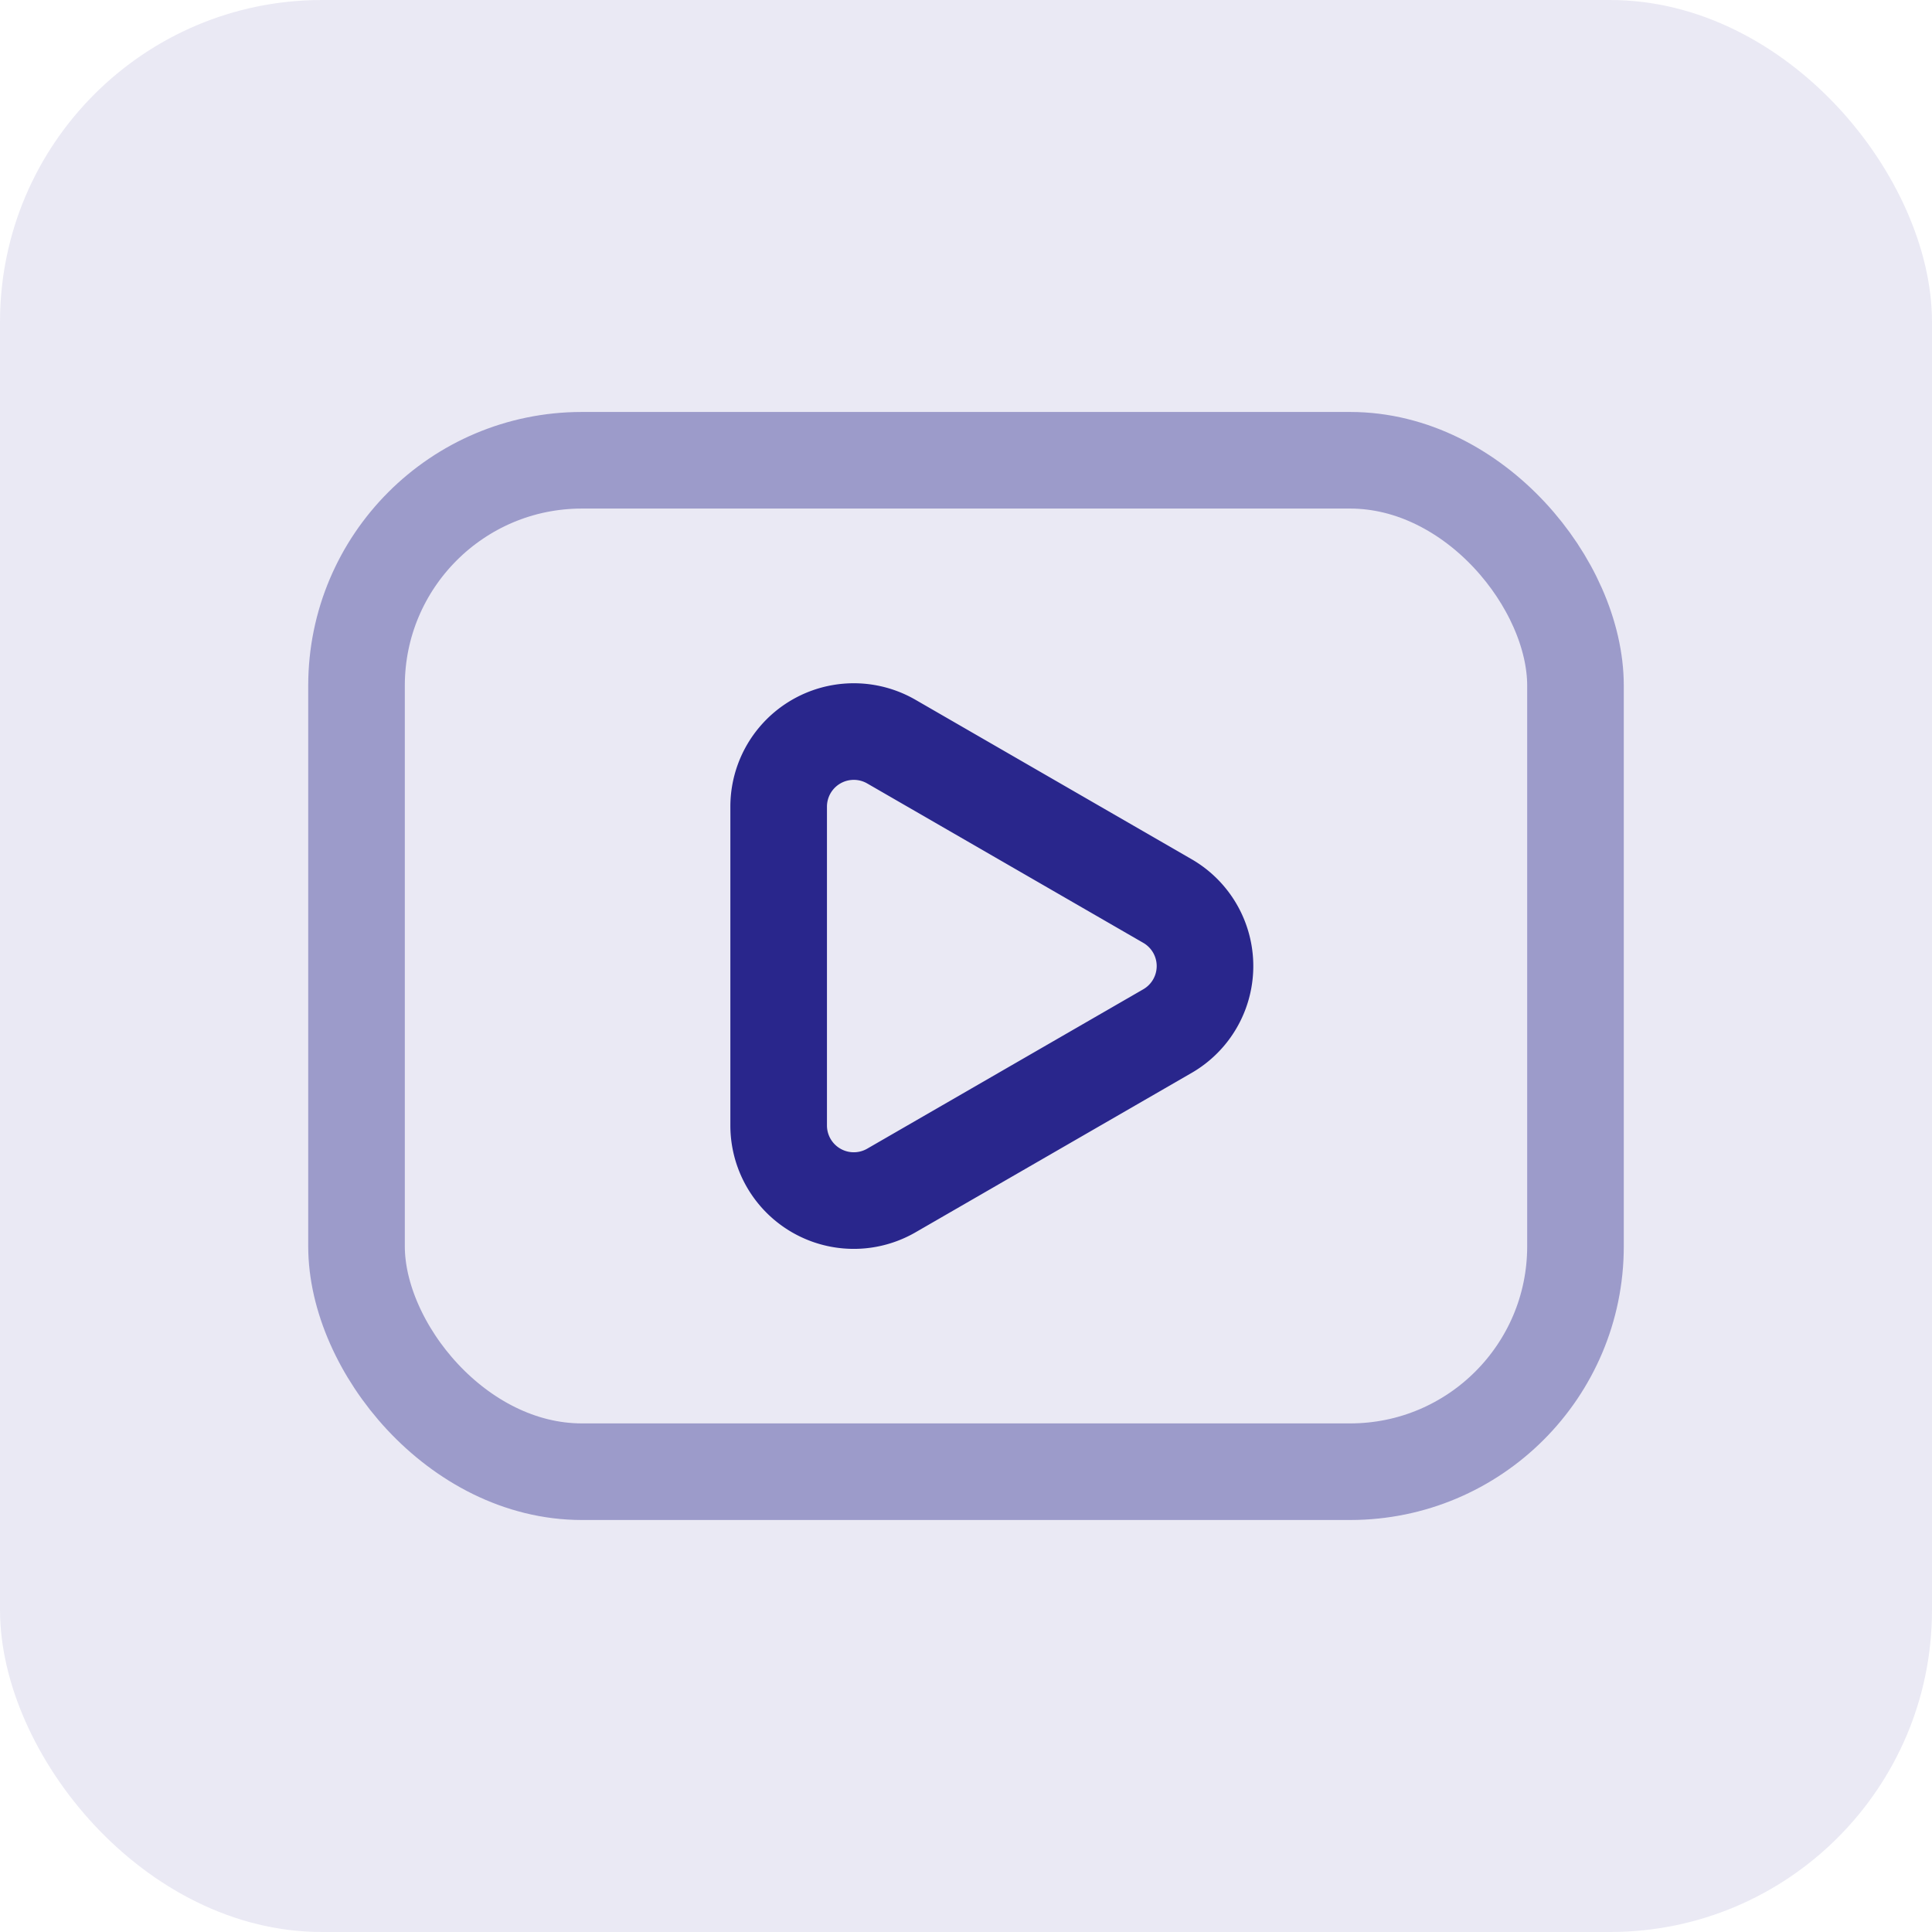 <svg viewBox="0 0 60 60" height="60" width="60" xmlns="http://www.w3.org/2000/svg">
  <g transform="translate(-482 -1396)" id="Group_506">
    <rect style="isolation: isolate" opacity="0.1" fill="#29268c" transform="translate(482 1396)" rx="10" height="60" width="60" id="Rectangle_363"></rect>
    <g transform="translate(472 1386)" id="Group_364">
      <path stroke-width="3" stroke-linejoin="round" stroke="#29268c" fill="none" d="M46.252,37.98l-8.57-4.948a2.333,2.333,0,0,0-3.5,2.02v9.9a2.333,2.333,0,0,0,3.5,2.02l8.57-4.948A2.332,2.332,0,0,0,46.252,37.98Z" id="Path_135"></path>
      <rect opacity="0.4" stroke-width="3" stroke-linejoin="round" stroke-linecap="round" stroke="#29268c" fill="none" transform="translate(21.072 24.294)" rx="6.998" height="31.411" width="37.856" id="Rectangle_364"></rect>
    </g>
  </g>
</svg>
